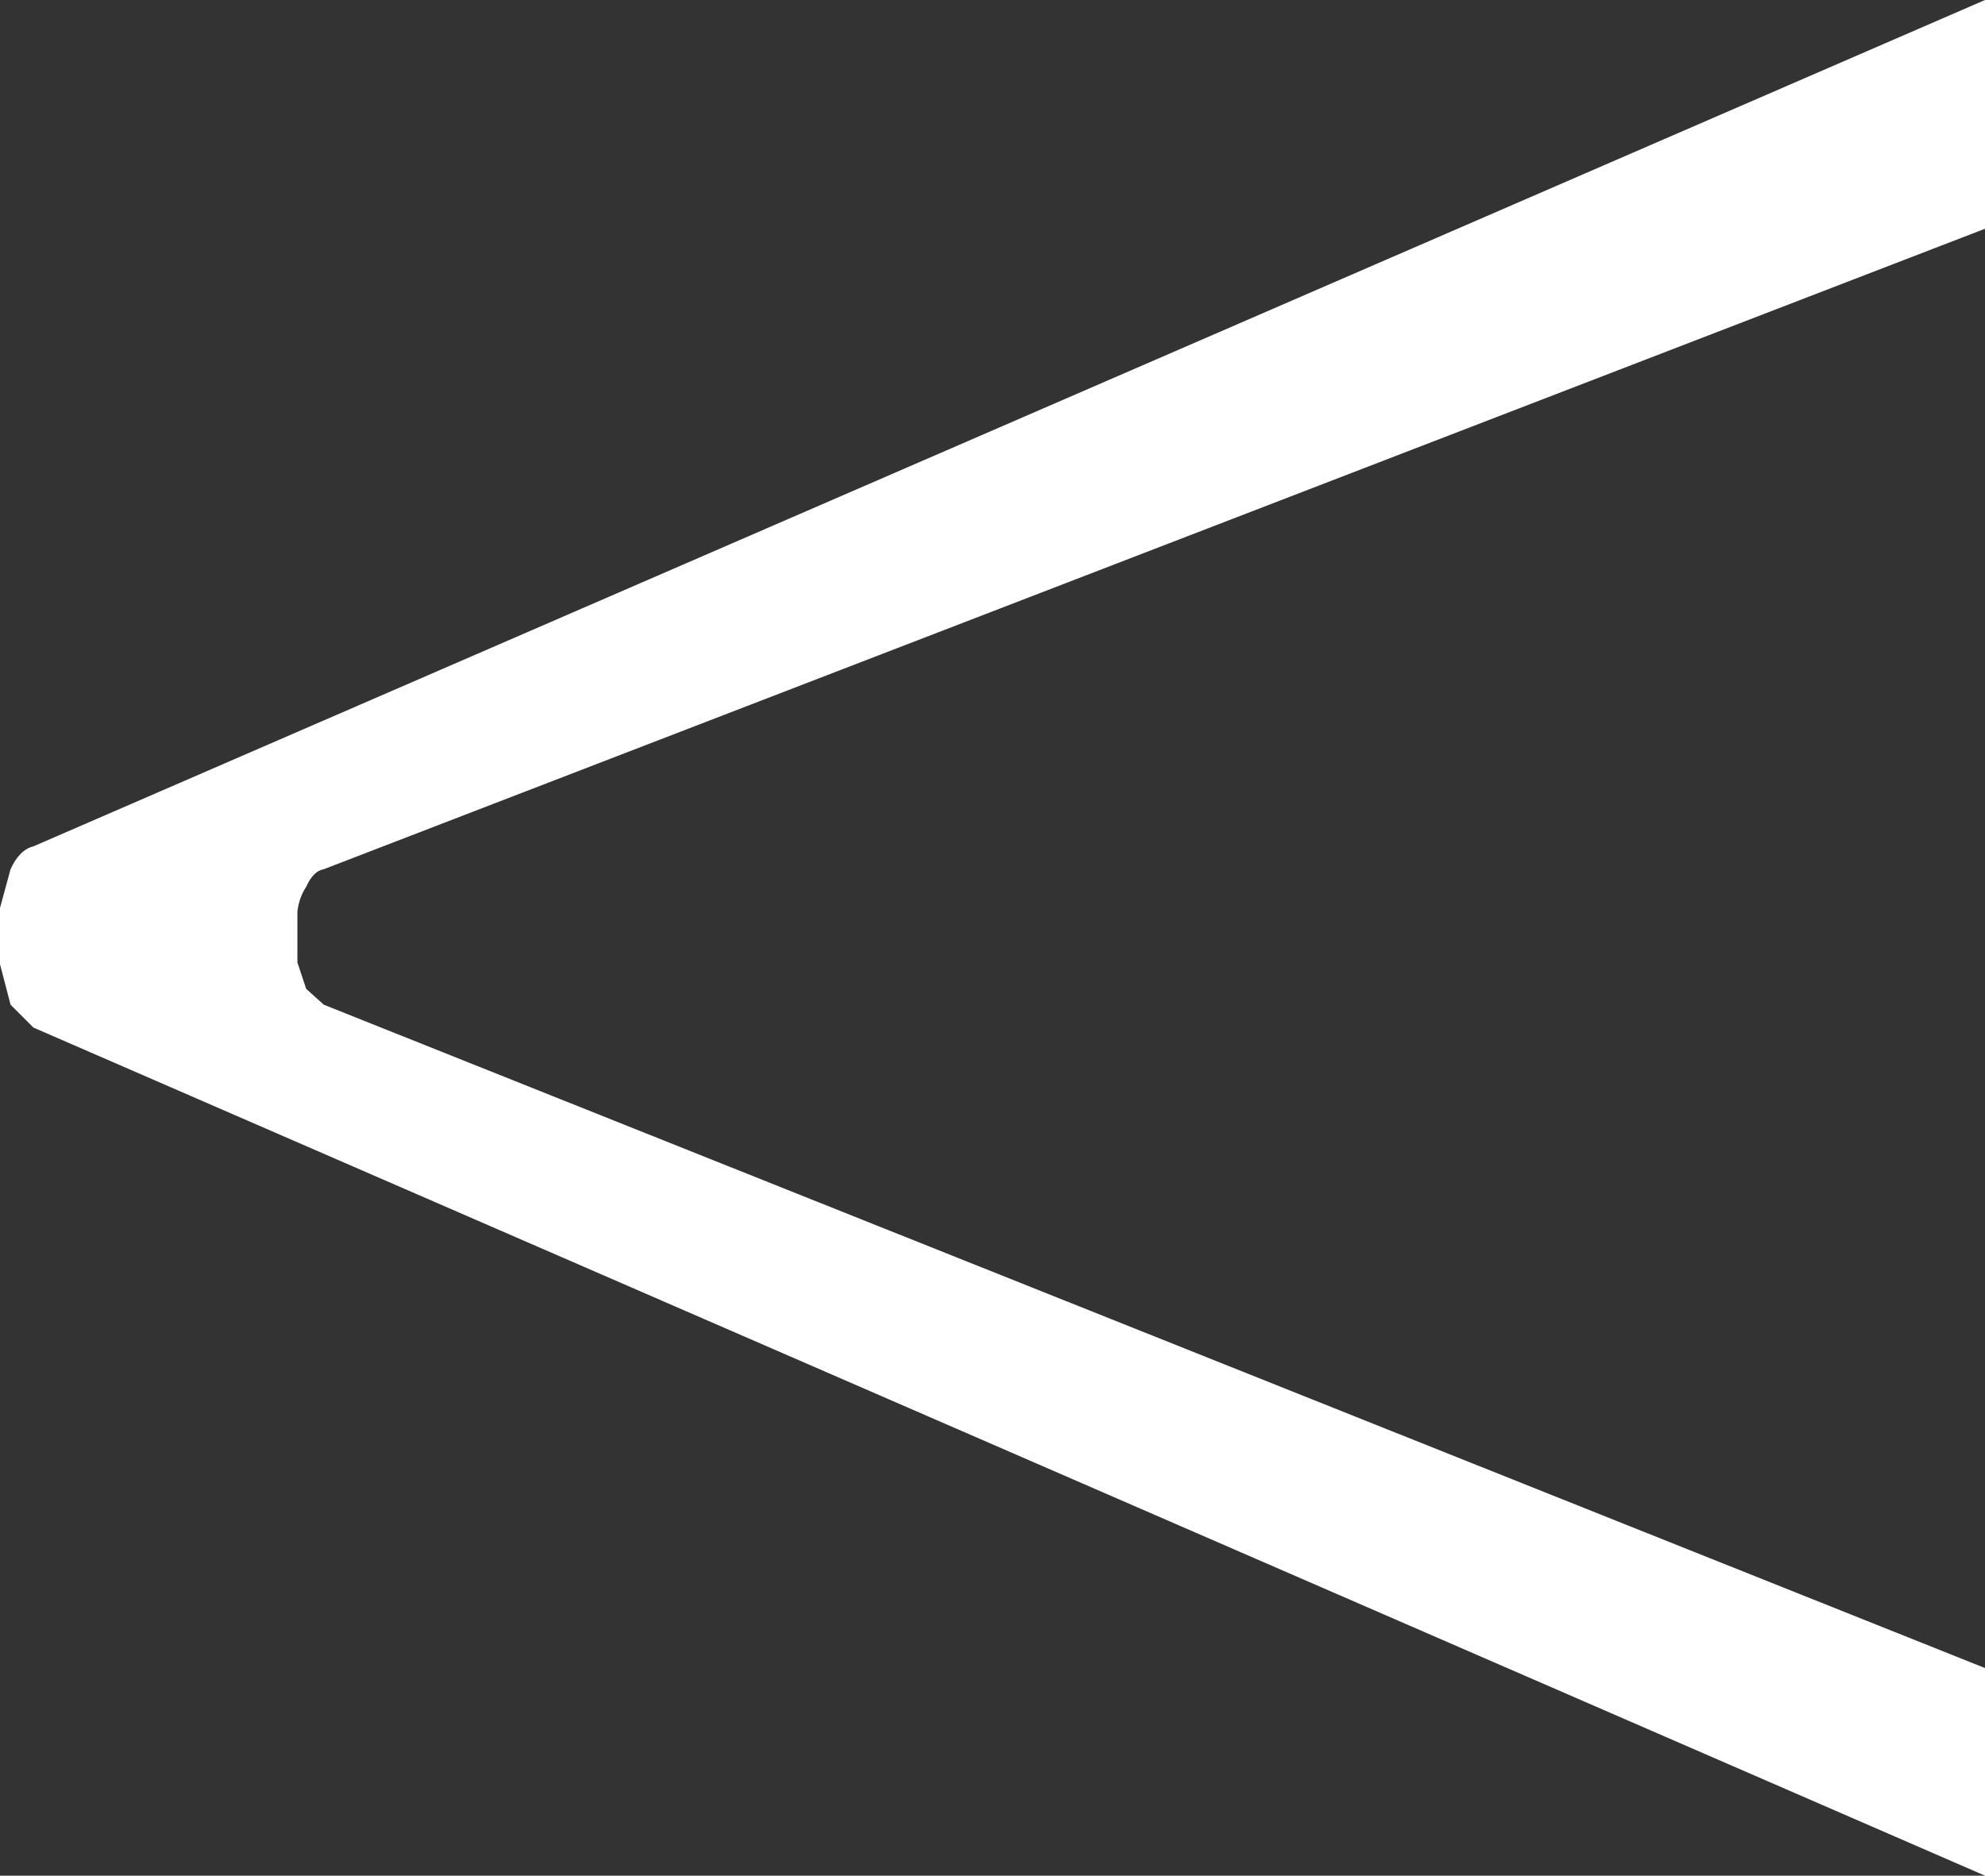 <?xml version="1.0" encoding="UTF-8" standalone="no"?>
<svg xmlns:xlink="http://www.w3.org/1999/xlink" height="53.3px" width="56.4px" xmlns="http://www.w3.org/2000/svg">
  <rect width="100%" height="100%" fill="#333333" stroke="none"/>
  <g transform="matrix(1.0, 0.0, 0.0, 1.0, -72.7, -245.0)">
    <path d="M81.4 273.1 L81.9 273.55 129.1 292.4 129.1 298.3 73.65 274.2 73.0 273.55 72.7 272.4 72.7 270.8 73.0 269.7 Q73.25 269.15 73.65 269.05 L129.1 245.0 129.1 251.5 81.9 269.7 Q81.6 269.75 81.4 270.2 81.2 270.5 81.15 270.9 L81.15 272.35 81.4 273.1" fill="#ffffff" fill-rule="evenodd" stroke="none"/>
  </g>
</svg>
